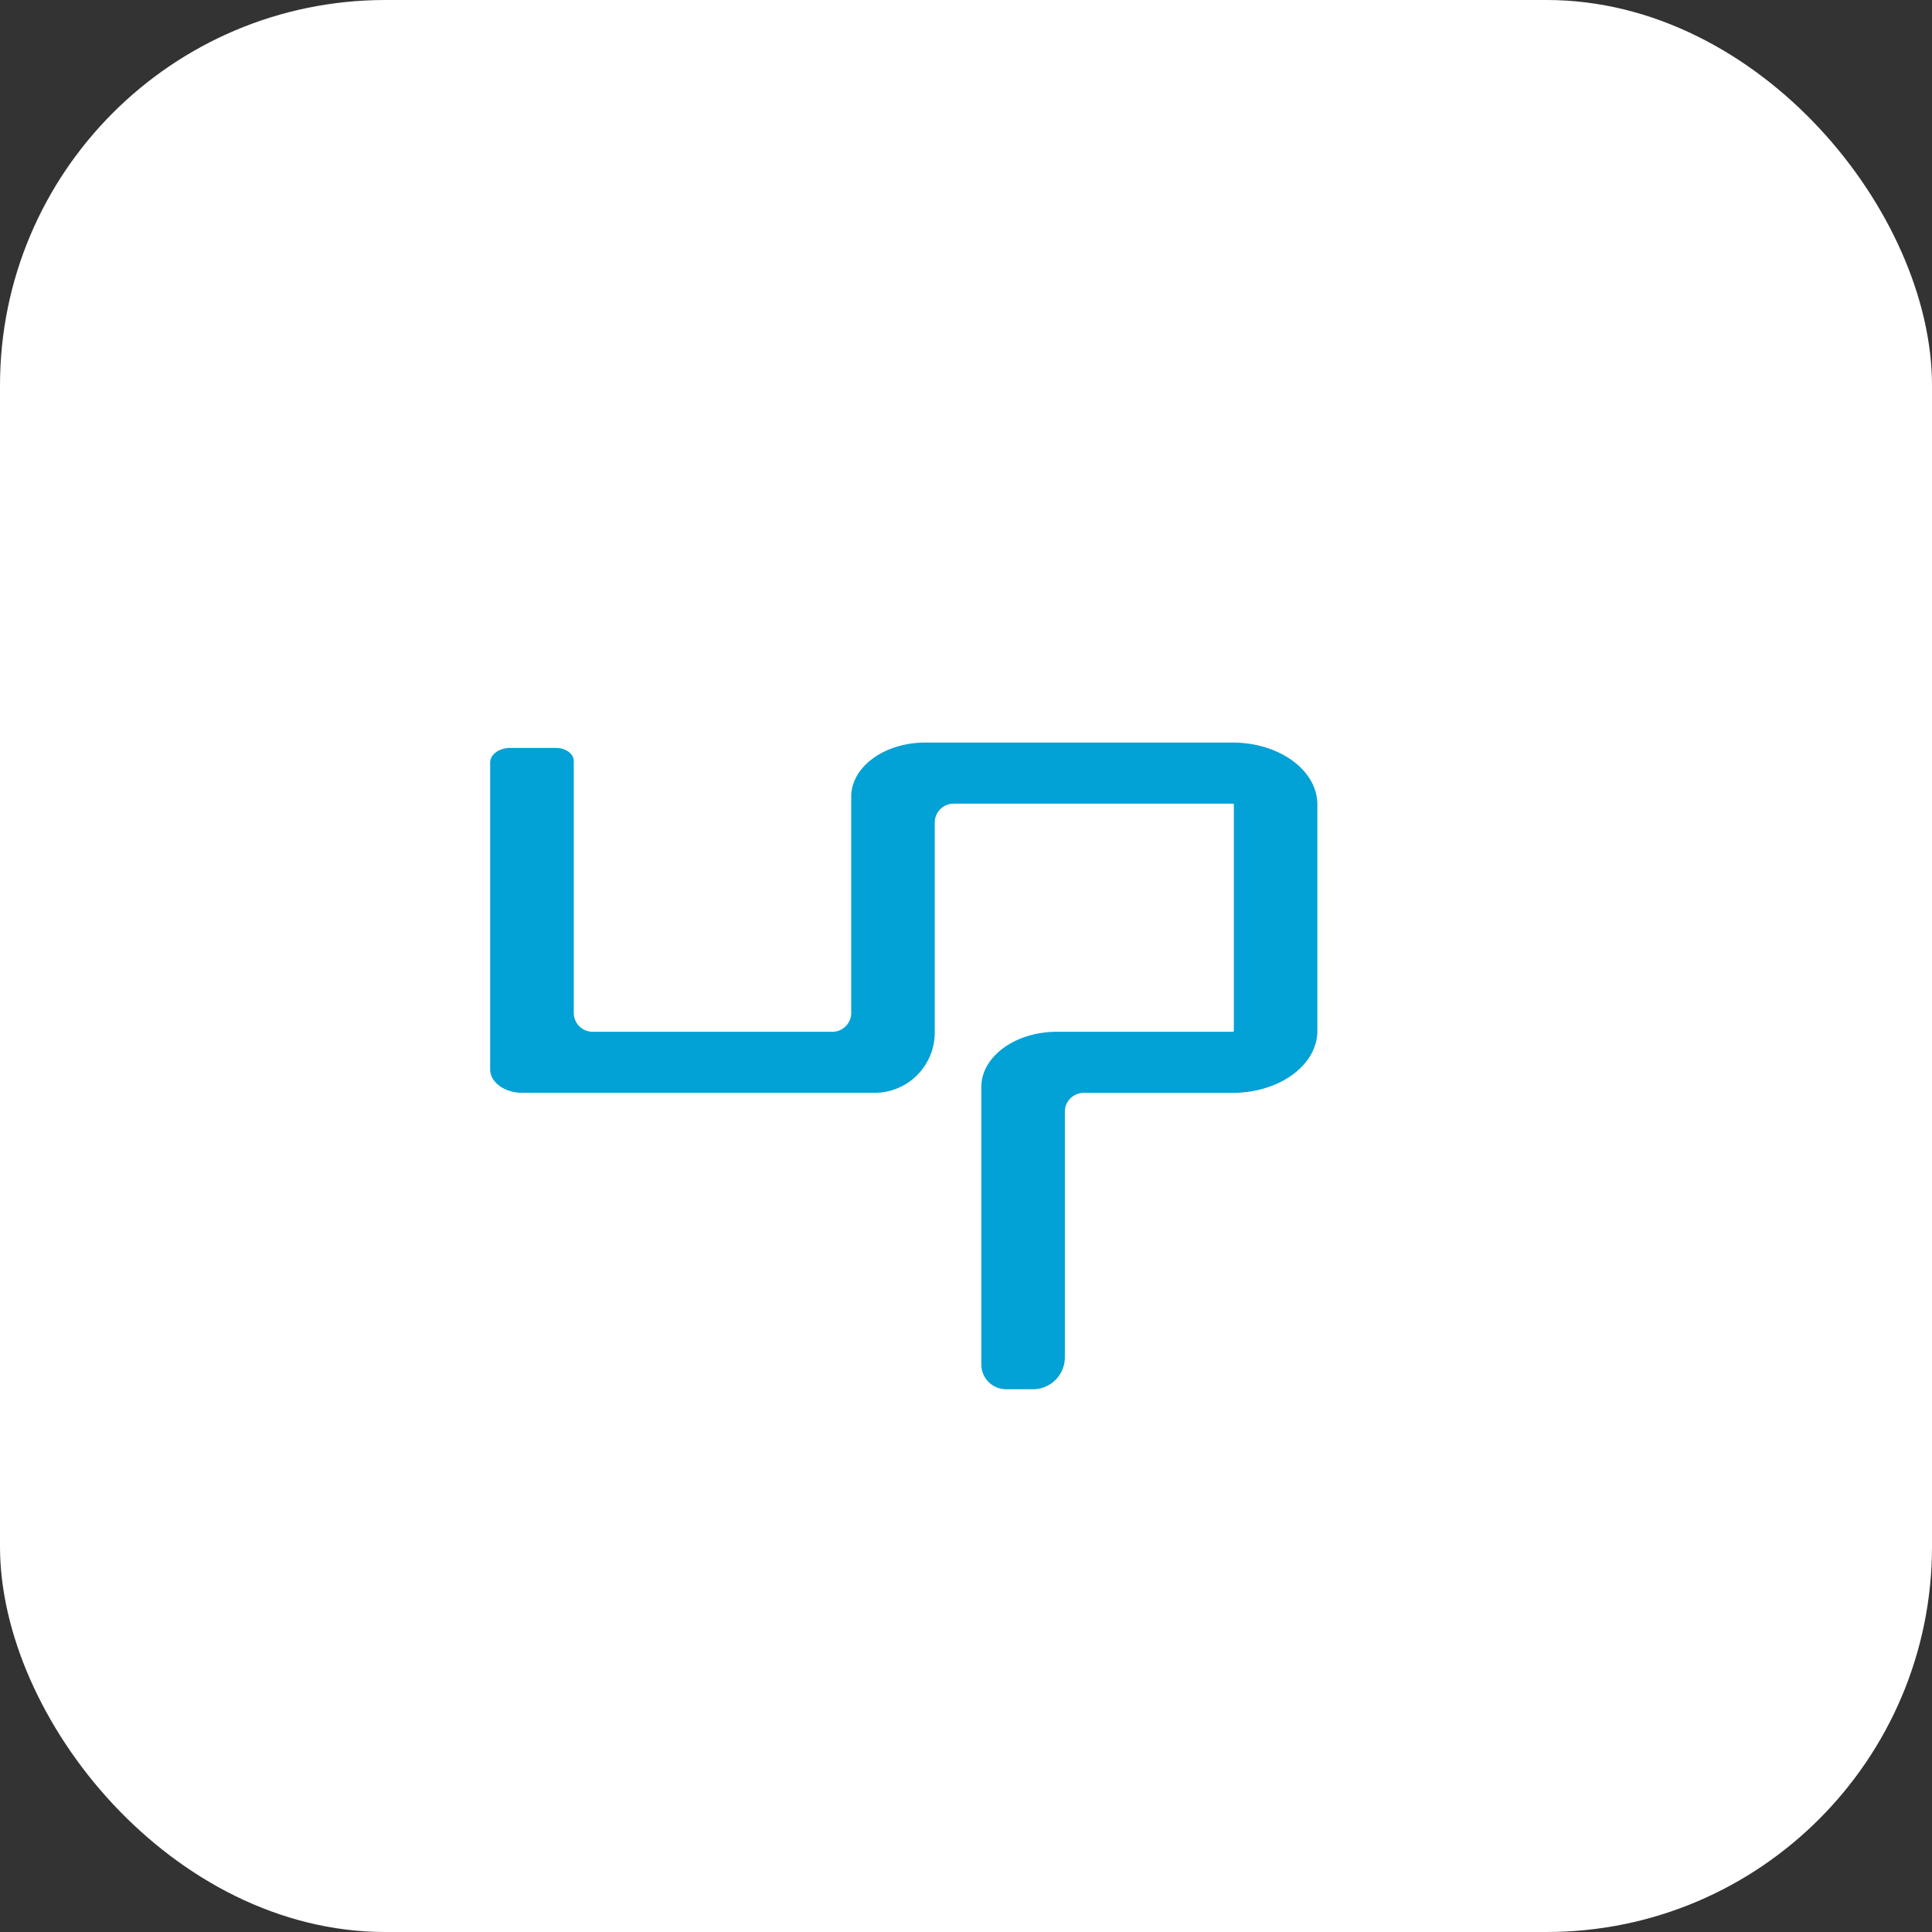 <?xml version="1.0" encoding="UTF-8"?> <svg xmlns="http://www.w3.org/2000/svg" viewBox="0 0 1398.24 1398.24"><rect x="0" y="0" width="1398.24" height="1398.24" fill="#333333" stroke="none"/><defs><style>.cls-1{fill:#fff;}.cls-2{fill:#02a1d6;}</style></defs><g id="Layer_2" data-name="Layer 2"><g id="Layer_1-2" data-name="Layer 1"><rect class="cls-1" width="1398.24" height="1398.24" rx="278.92"></rect><path class="cls-2" d="M747.54,1005.44h-19.4a17.92,17.92,0,0,1-17.92-17.92V786.73c0-22.09,24.49-40,54.7-40H892.08c.49,0,.89-.29.89-.65V582.27c0-.36-.4-.65-.89-.65H690.18A13.67,13.67,0,0,0,676.5,595.3v152a43.6,43.6,0,0,1-43.6,43.6H378c-12.85,0-23.27-7.62-23.27-17v-222c0-5.86,6.5-10.62,14.52-10.62h33c7.16,0,13,4.25,13,9.48V733.05a13.69,13.69,0,0,0,13.69,13.68H602.37a13.69,13.69,0,0,0,13.69-13.68V576.58c0-21.63,24-39.16,53.55-39.16H892.08c33.87,0,61.33,20.08,61.33,44.85V746.08c0,24.77-27.46,44.85-61.34,44.85H784.34a13.68,13.68,0,0,0-13.68,13.68V982.32A23.12,23.12,0,0,1,747.54,1005.44Z"></path></g></g></svg> 